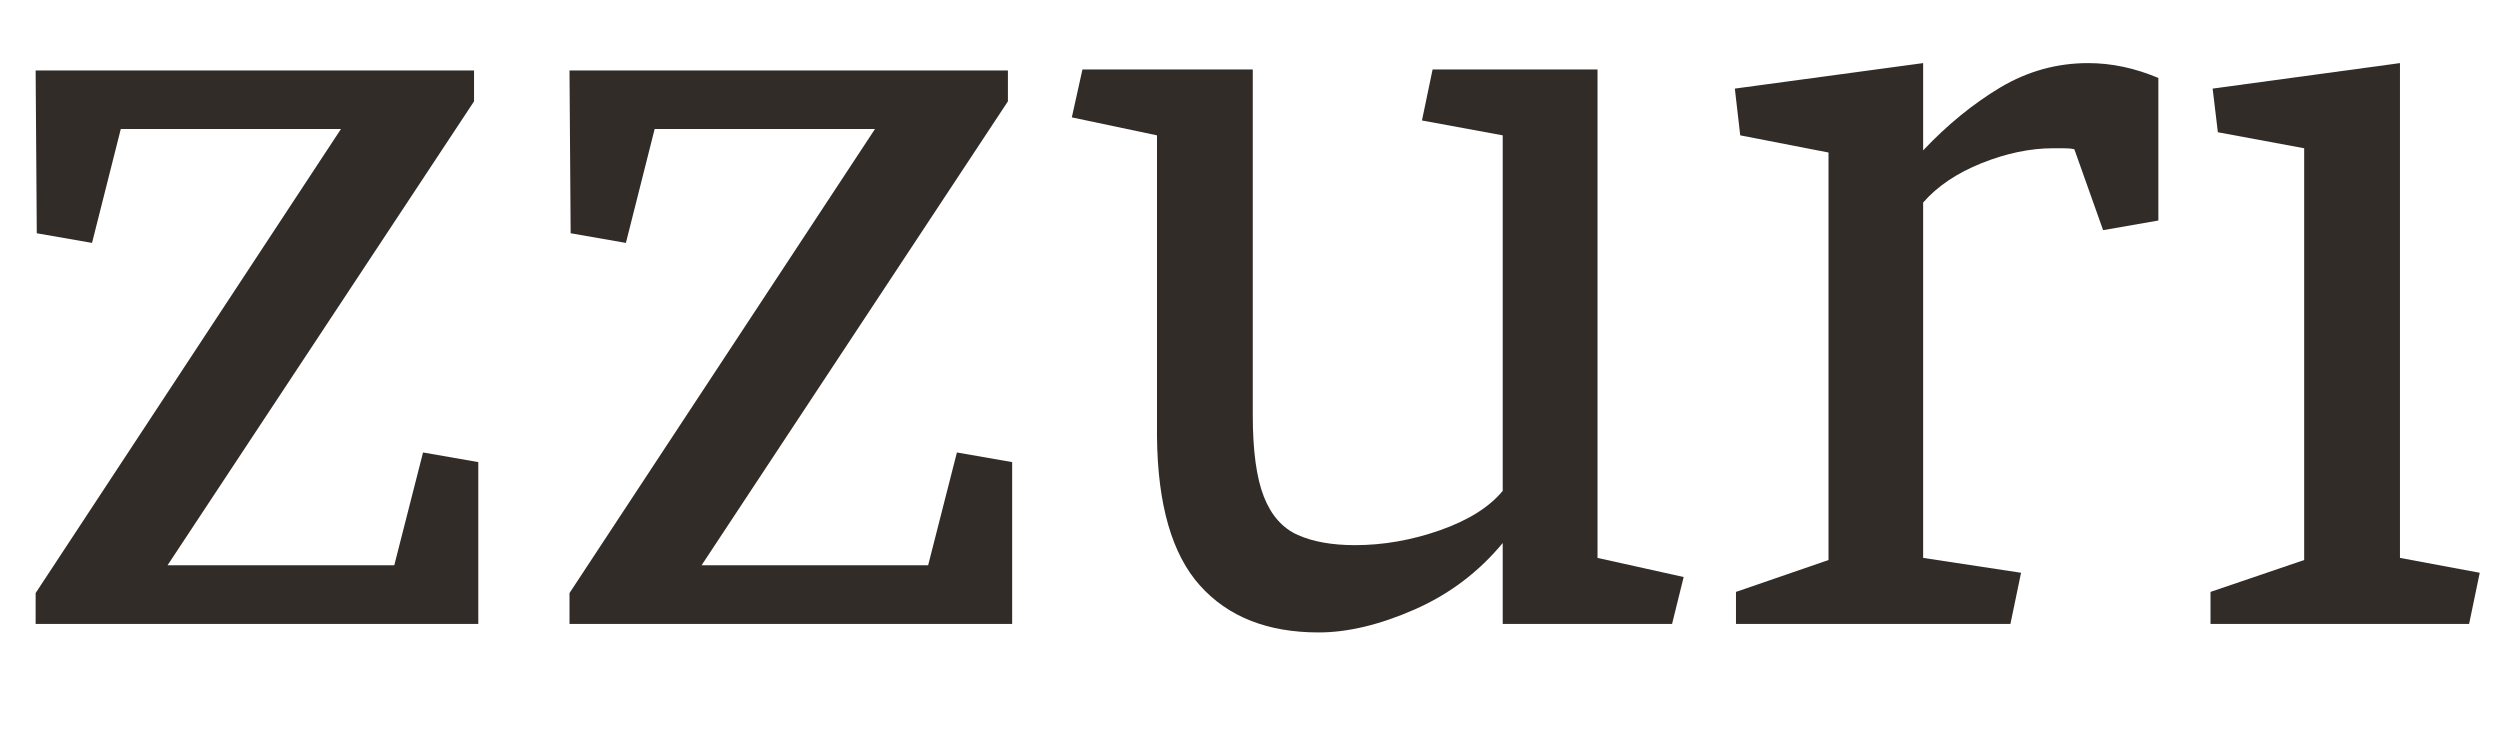 <?xml version="1.0" encoding="utf-8"?>
<svg viewBox="0 0 152.94 45.9" width="152.94" height="45.9" xmlns="http://www.w3.org/2000/svg">
  <defs>
    <style>
      .cls-1 {
        fill: #1c1512;
      }
    </style>
  </defs>
  <path d="M 5.63 14.86 L 2.25 14.27 L 2.18 4.31 L 29 4.31 L 29 6.2 L 10.25 34.58 L 24.12 34.58 L 25.88 27.68 L 29.26 28.27 L 29.26 38.17 L 2.18 38.17 L 2.18 36.28 L 20.86 7.89 L 7.39 7.89 L 5.63 14.86 Z" style="fill: rgb(50, 44, 41);"/>
  <path d="M 146.82 34.13 L 151.7 35.04 L 151.05 38.17 L 135.23 38.17 L 135.23 36.21 L 140.96 34.26 L 140.96 9.07 L 135.68 8.09 L 135.36 5.42 L 146.82 3.86 L 146.82 34.13 Z" style="fill: rgb(50, 44, 41);"/>
  <path d="M 138.81 -5.65 C 139.937 -7.557 141.457 -9.053 143.37 -10.14 C 145.277 -9.14 146.73 -7.687 147.73 -5.78 C 146.643 -3.913 145.123 -2.417 143.17 -1.29 C 141.263 -2.283 139.81 -3.737 138.81 -5.65 Z" style="fill: rgb(50, 44, 41);"/>
  <path d="M 132.04 13.49 L 128.66 14.08 L 126.9 9.13 C 126.727 9.09 126.51 9.07 126.25 9.07 C 125.99 9.07 125.773 9.07 125.6 9.07 C 124.207 9.07 122.75 9.373 121.23 9.98 C 119.717 10.587 118.523 11.39 117.65 12.39 L 117.65 34.13 L 123.64 35.04 L 122.99 38.17 L 106.2 38.17 L 106.2 36.21 L 111.86 34.26 L 111.86 9.33 L 106.46 8.28 L 106.13 5.42 L 117.65 3.86 L 117.65 9.2 C 119.13 7.633 120.703 6.35 122.37 5.35 C 124.043 4.357 125.833 3.86 127.74 3.86 C 129.173 3.86 130.607 4.163 132.04 4.77 L 132.04 13.49 Z" style="fill: rgb(50, 44, 41);"/>
  <path d="M 70.78 8.28 L 65.57 7.18 L 66.22 4.25 L 76.64 4.25 L 76.64 25.41 C 76.64 27.577 76.867 29.237 77.32 30.39 C 77.773 31.537 78.467 32.317 79.4 32.73 C 80.333 33.143 81.497 33.35 82.89 33.35 C 84.623 33.35 86.357 33.047 88.09 32.44 C 89.83 31.827 91.11 31.023 91.93 30.03 L 91.93 8.28 L 86.99 7.37 L 87.64 4.25 L 97.73 4.25 L 97.73 34.13 L 103 35.3 L 102.29 38.17 L 91.93 38.17 L 91.93 33.22 C 90.457 35 88.657 36.357 86.53 37.29 C 84.403 38.223 82.45 38.69 80.67 38.69 C 77.543 38.69 75.123 37.733 73.41 35.82 C 71.697 33.913 70.82 30.877 70.78 26.71 L 70.78 8.28 Z" style="fill: rgb(50, 44, 41);"/>
  <path d="M 38.29 14.86 L 34.91 14.27 L 34.84 4.31 L 61.66 4.31 L 61.66 6.2 L 42.92 34.58 L 56.78 34.58 L 58.54 27.68 L 61.92 28.27 L 61.92 38.17 L 34.84 38.17 L 34.84 36.28 L 53.53 7.89 L 40.05 7.89 L 38.29 14.86 Z" style="fill: rgb(50, 44, 41);"/>
</svg>